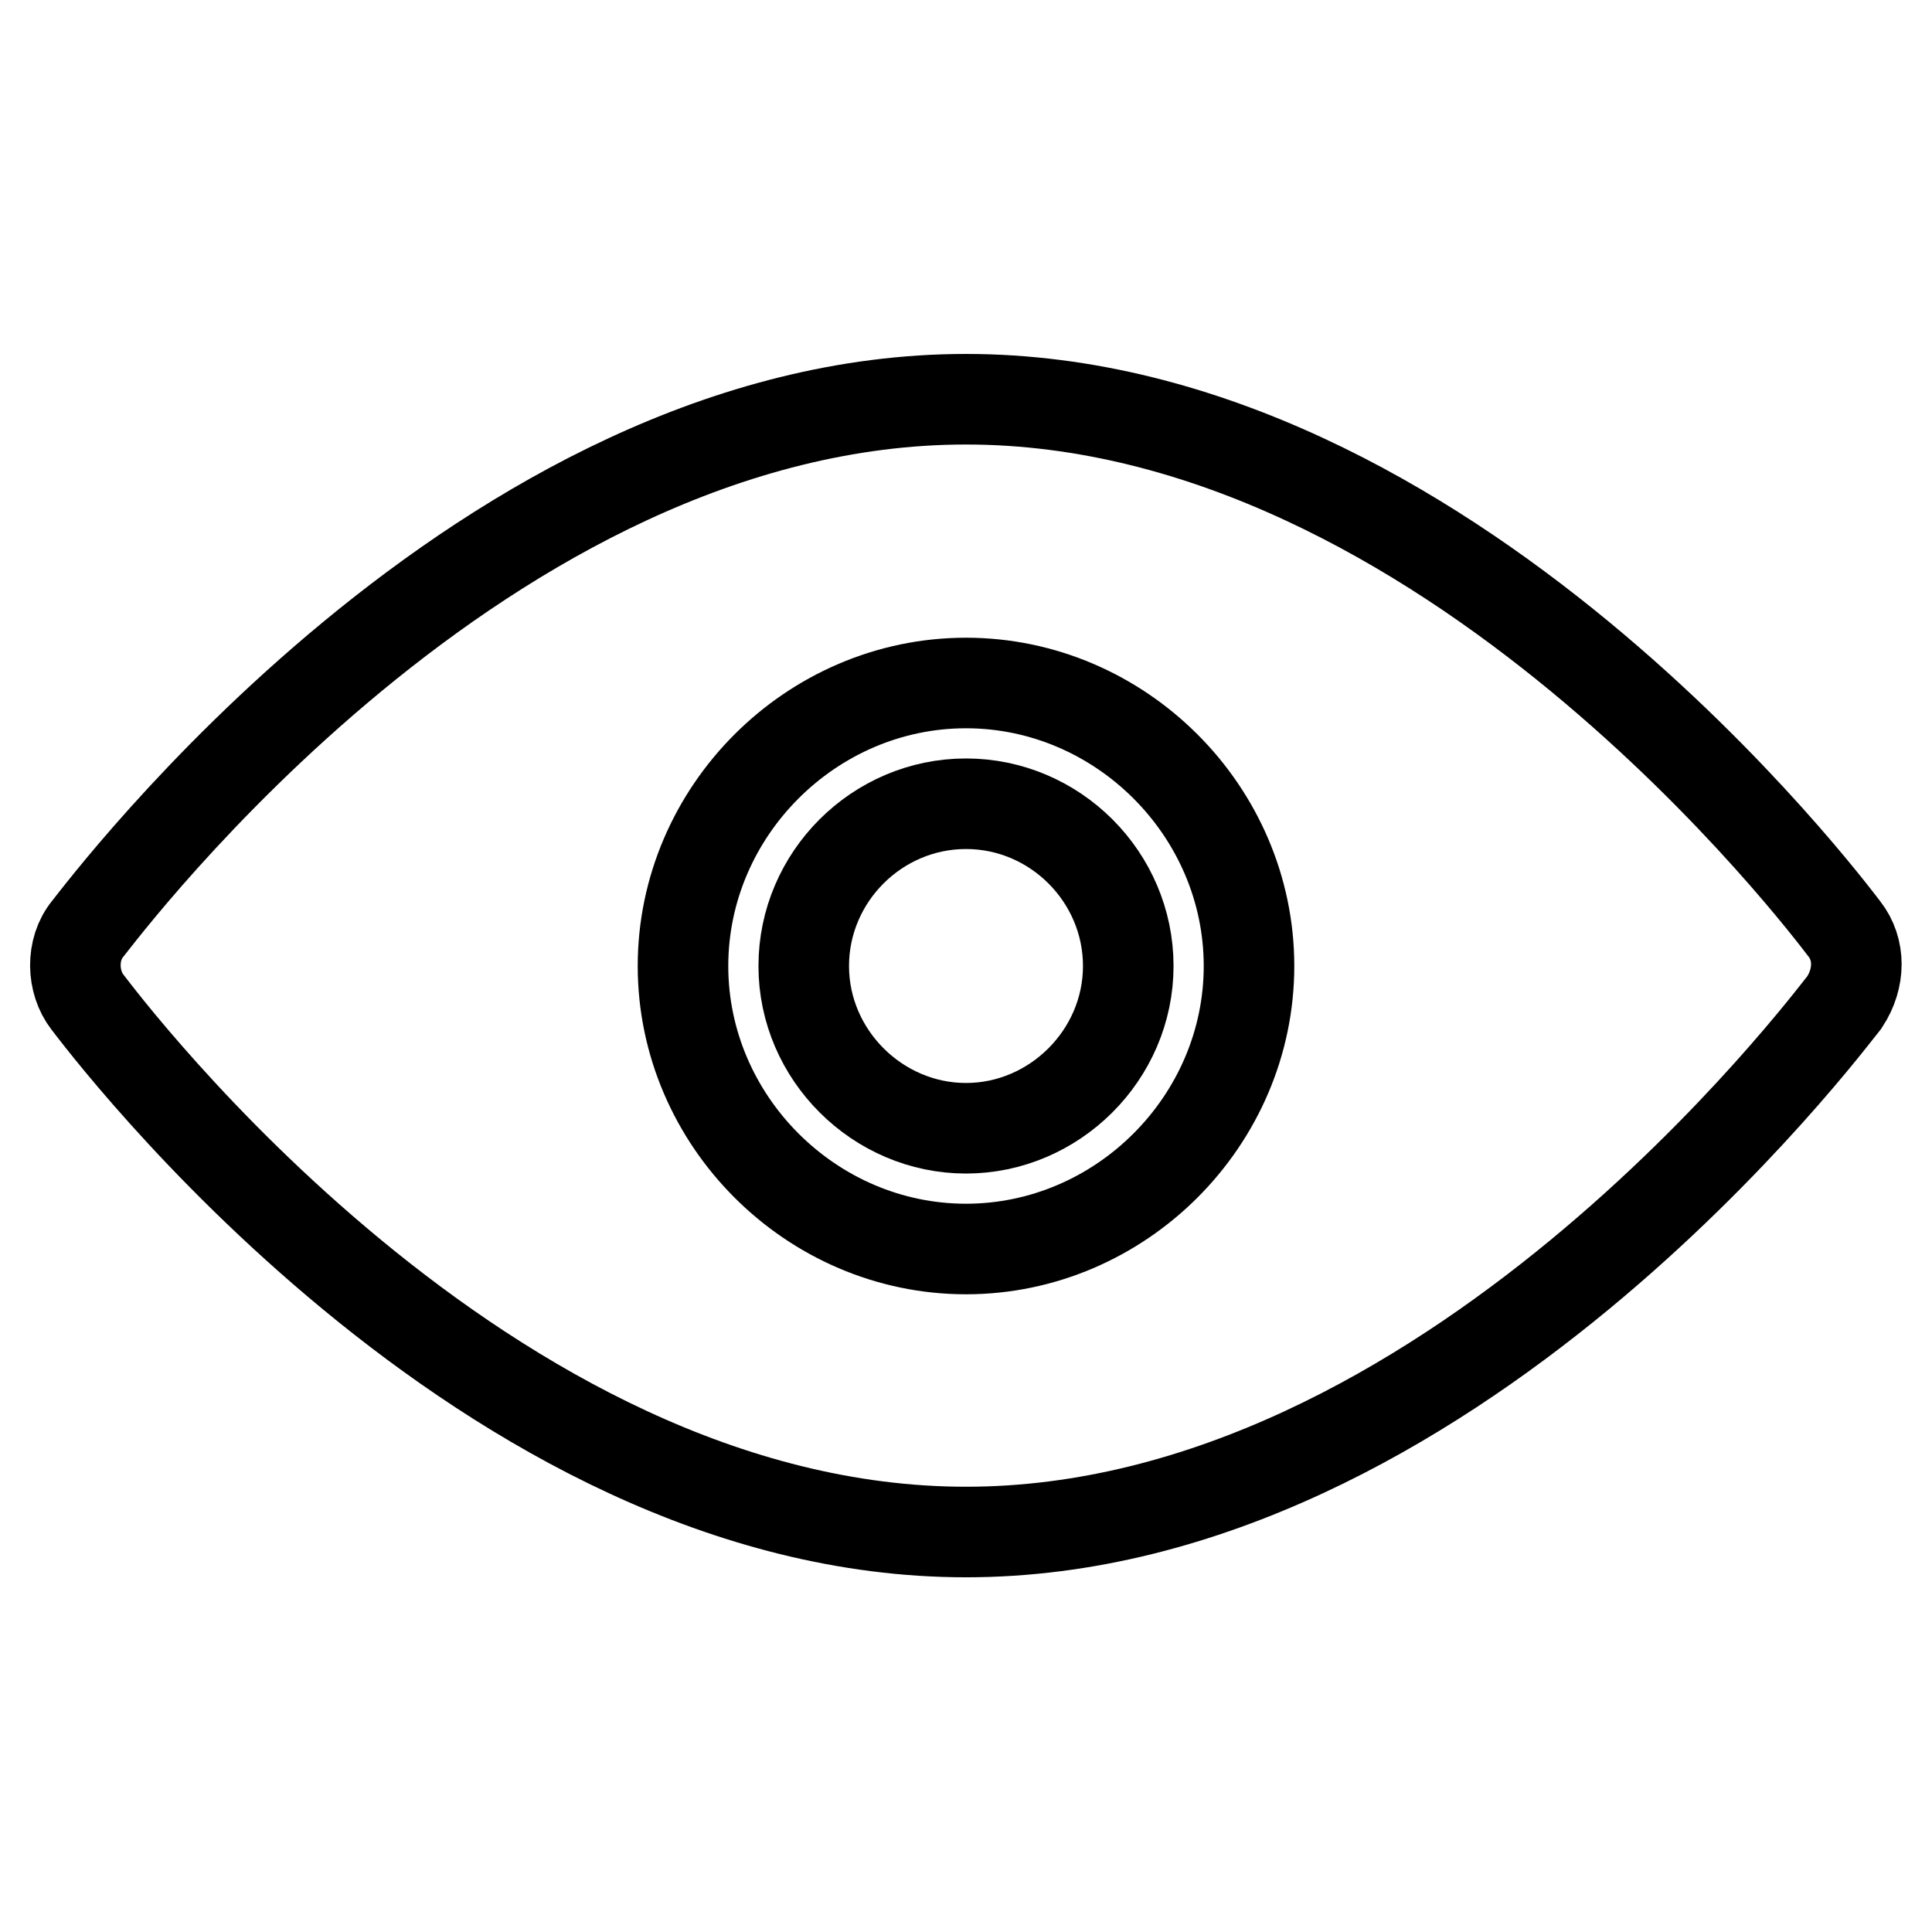 <?xml version="1.0" encoding="utf-8"?>
<!-- Svg Vector Icons : http://www.onlinewebfonts.com/icon -->
<!DOCTYPE svg PUBLIC "-//W3C//DTD SVG 1.1//EN" "http://www.w3.org/Graphics/SVG/1.1/DTD/svg11.dtd">
<svg version="1.1" xmlns="http://www.w3.org/2000/svg" xmlns:xlink="http://www.w3.org/1999/xlink" x="0px" y="0px" viewBox="0 0 256 256" enable-background="new 0 0 256 256" xml:space="preserve">
<g><g><path stroke-width="12" fill-opacity="0" stroke="#000000"  d="M244.4,123.1c-2.1-2.7-52.6-70.2-116.4-70.2S13.8,120.4,11.6,123.1s-2.1,7,0,9.7s52.6,70.2,116.4,70.2s114.2-67.5,116.4-70.2C246.5,129.6,246.5,125.8,244.4,123.1z M128,165.5c-20.5,0-37.5-17-37.5-37.5s17-37.5,37.5-37.5s37.5,17,37.5,37.5S148.5,165.5,128,165.5z"/><path stroke-width="12" fill-opacity="0" stroke="#000000"  d="M128,149.5c-11.7,0-21.5-9.7-21.5-21.5s9.7-21.5,21.5-21.5s21.5,9.7,21.5,21.5S139.7,149.5,128,149.5z"/></g></g>
</svg>